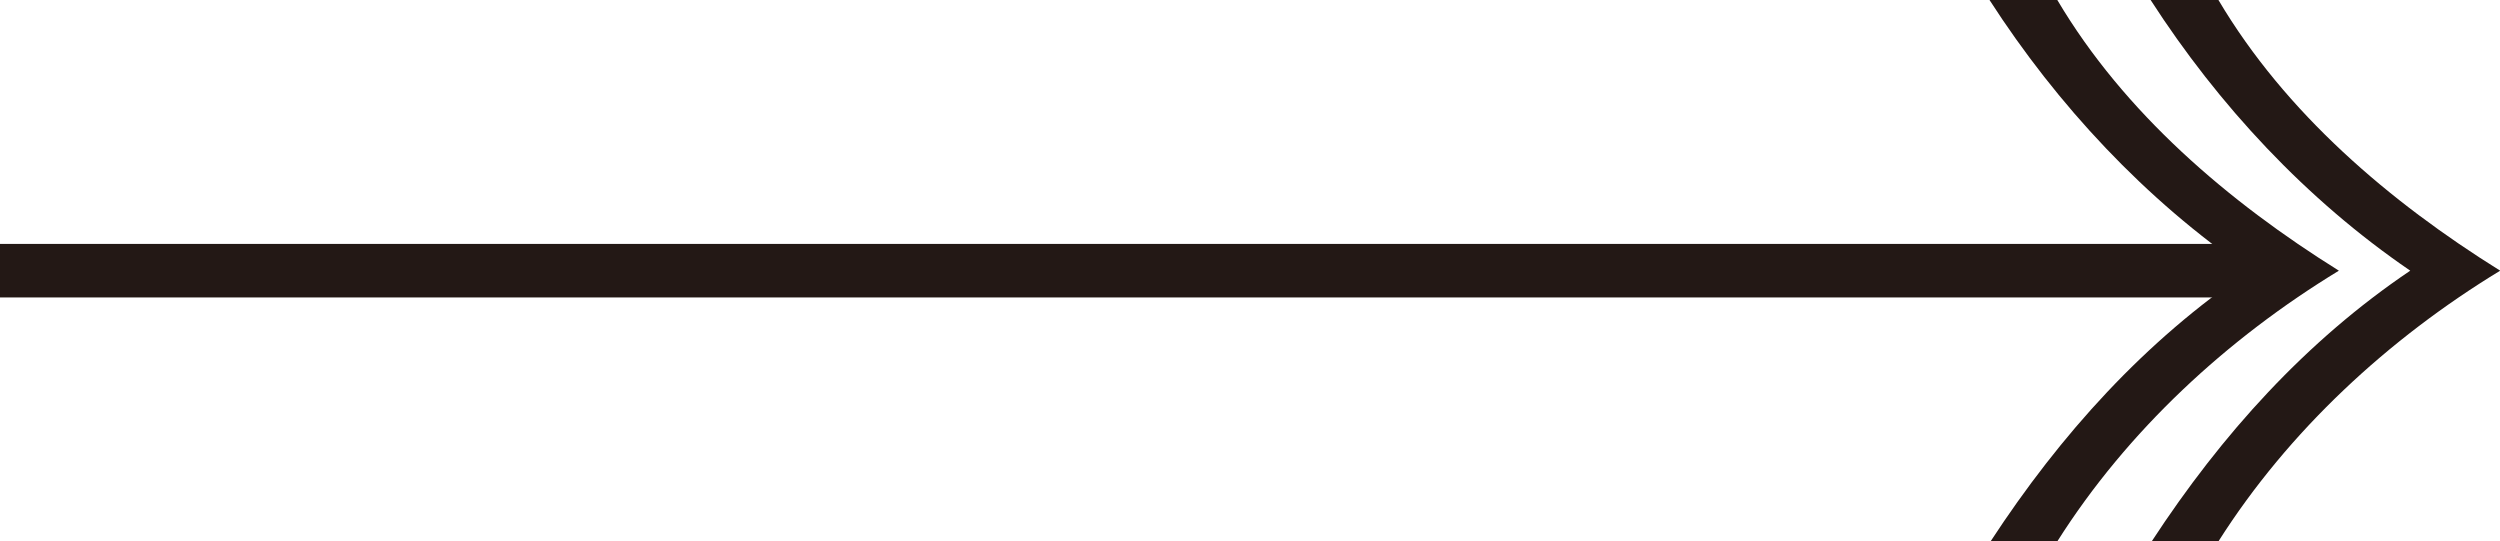 <?xml version="1.0" encoding="UTF-8"?>
<svg id="_レイヤー_2" data-name="レイヤー 2" xmlns="http://www.w3.org/2000/svg" viewBox="0 0 140.11 30.34">
  <defs>
    <style>
      .cls-1 {
        fill: none;
        stroke: #231815;
        stroke-miterlimit: 10;
        stroke-width: 3px;
      }

      .cls-2 {
        fill: #231815;
      }
    </style>
  </defs>
  <g id="_背景色" data-name="背景色">
    <g>
      <line class="cls-1" y1="15.17" x2="126.74" y2="15.17"/>
      <g>
        <path class="cls-2" d="M124.33,0c3.75,6.33,9.58,11.3,15.79,15.17-6.26,3.81-11.85,8.96-15.79,15.17h-3.74c3.93-6.01,8.66-11.24,14.49-15.17-5.84-3.99-10.75-9.28-14.55-15.17h3.81Z"/>
        <path class="cls-2" d="M115.3,0c3.75,6.33,9.58,11.3,15.78,15.17-6.26,3.81-11.85,8.96-15.78,15.17h-3.74c3.93-6.01,8.66-11.24,14.49-15.17-5.83-3.99-10.75-9.28-14.55-15.17h3.81Z"/>
      </g>
    </g>
  </g>
</svg>